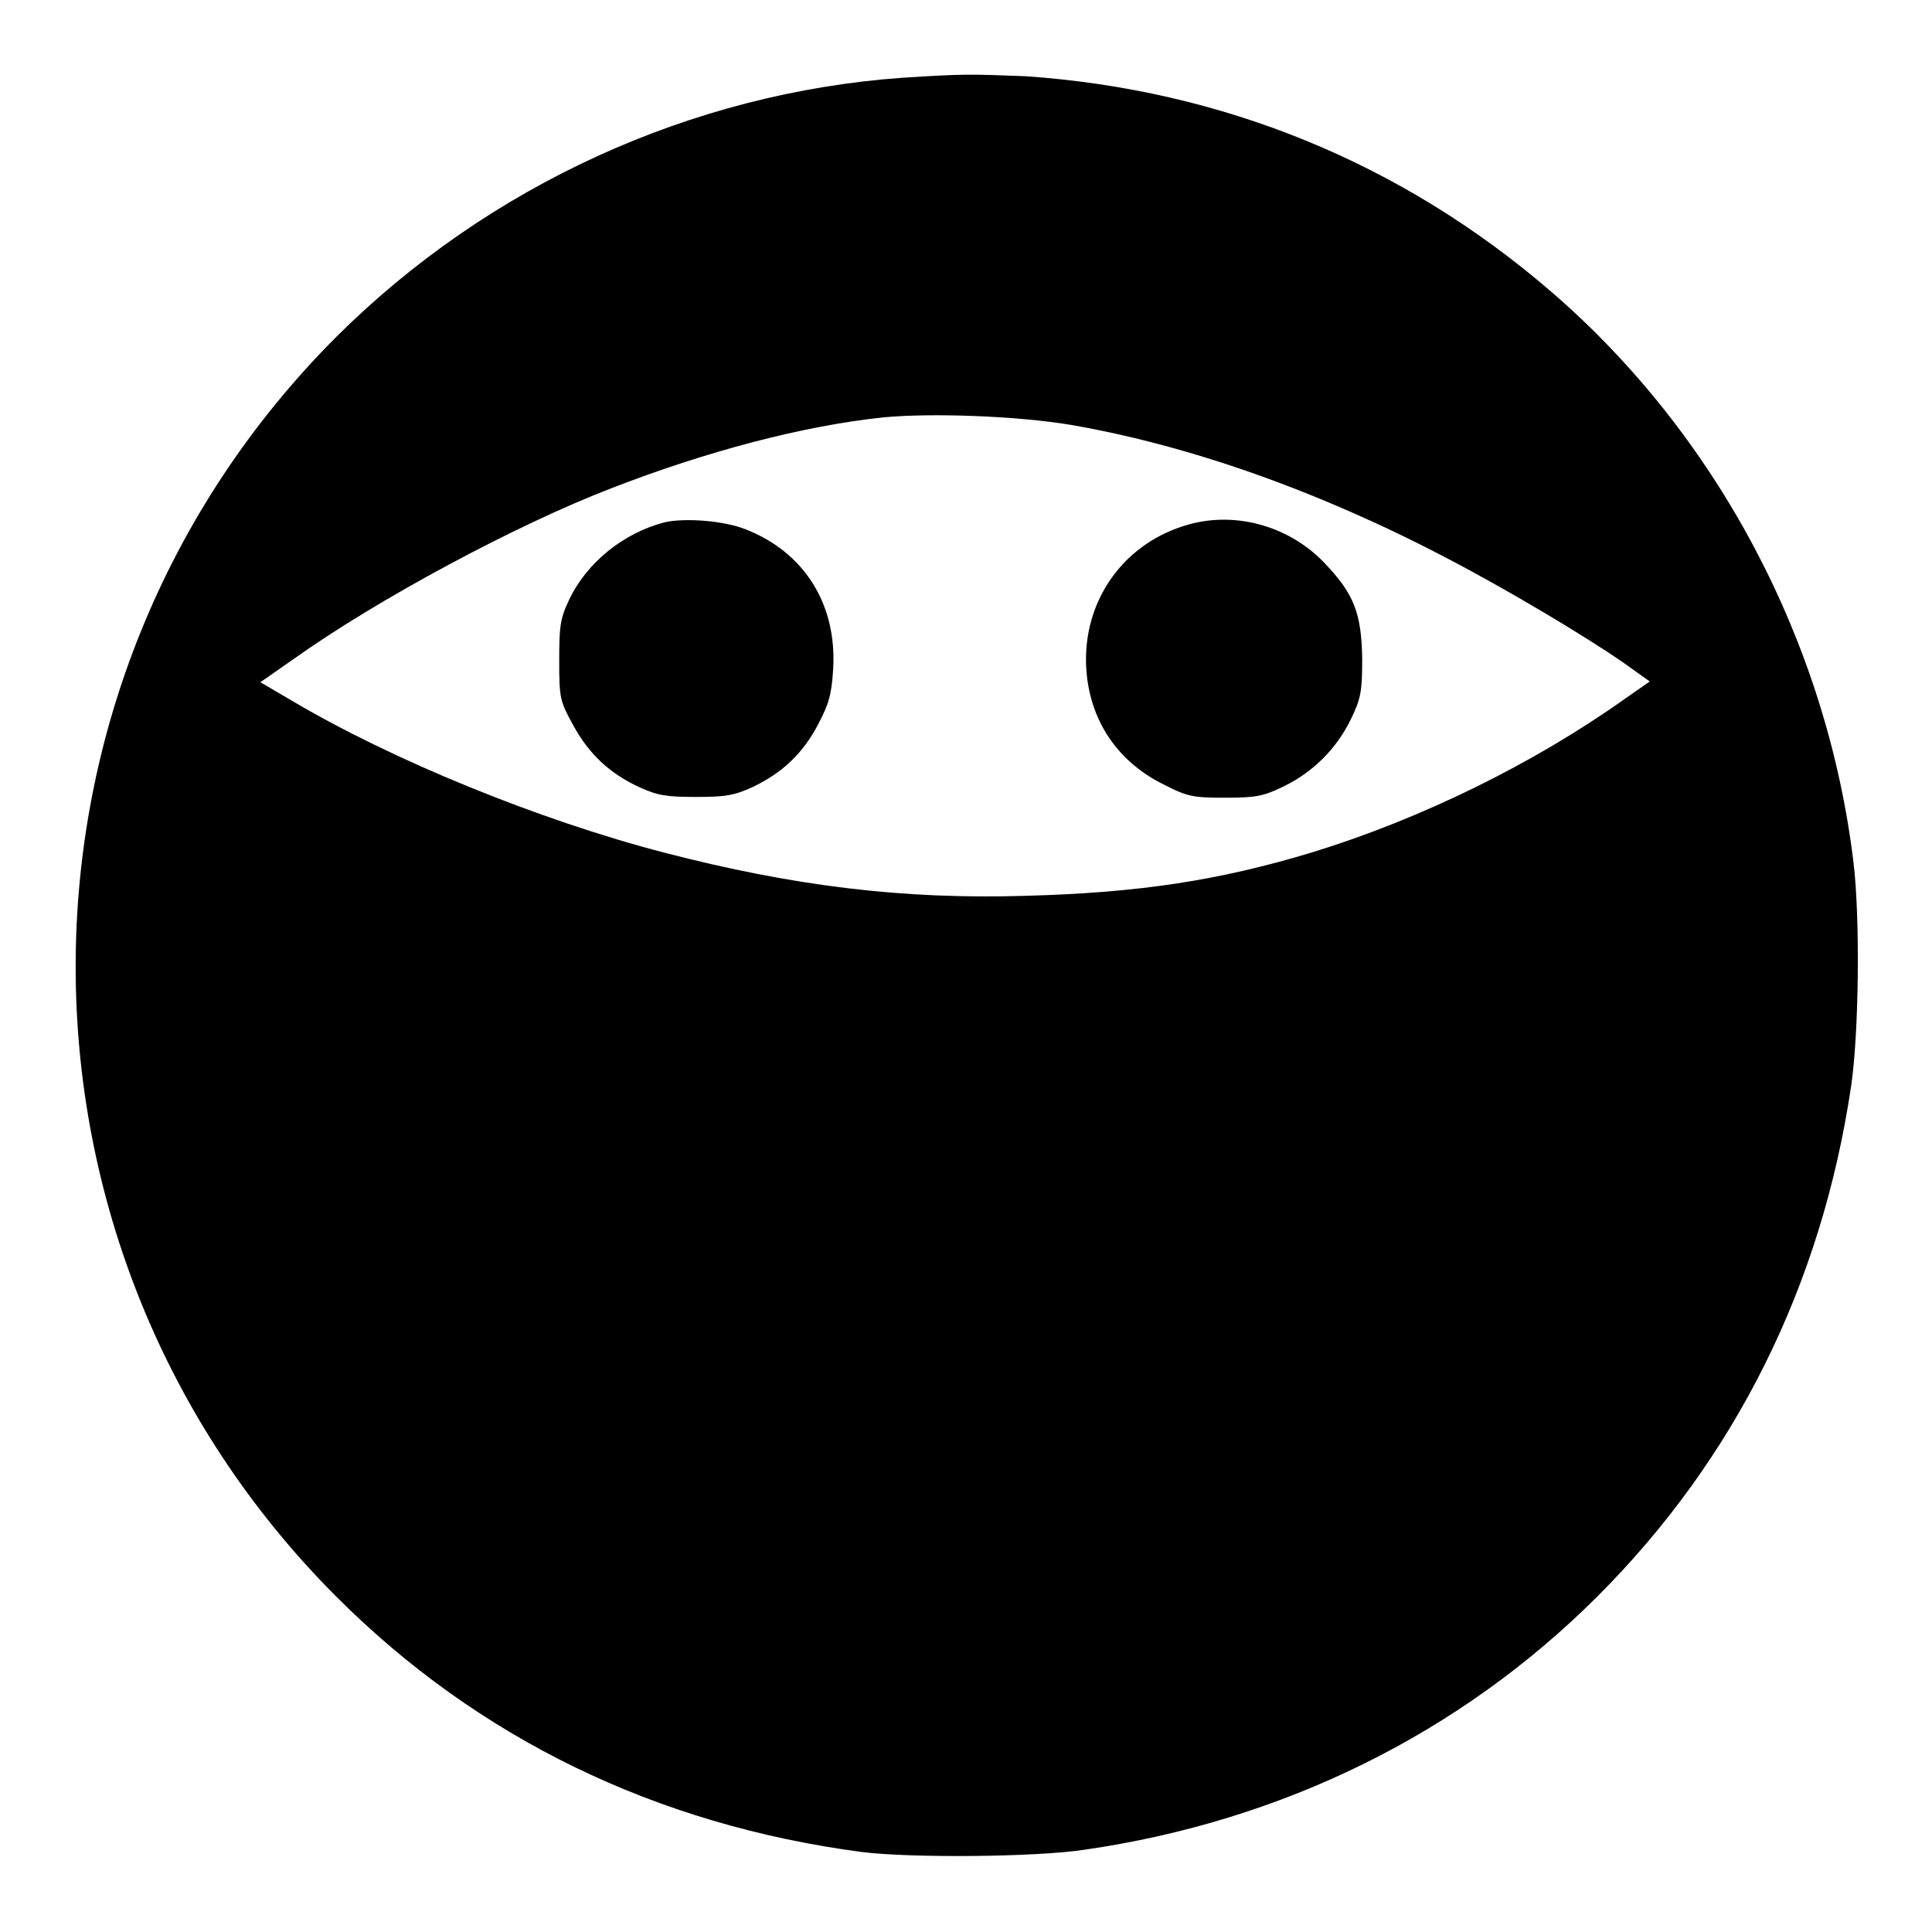 <?xml version="1.0" encoding="utf-8"?>
<!-- Svg Vector Icons : http://www.onlinewebfonts.com/icon -->
<!DOCTYPE svg PUBLIC "-//W3C//DTD SVG 1.1//EN" "http://www.w3.org/Graphics/SVG/1.1/DTD/svg11.dtd">
<svg version="1.1" xmlns="http://www.w3.org/2000/svg" xmlns:xlink="http://www.w3.org/1999/xlink" x="0px" y="0px" viewBox="0 0 256 256" enable-background="new 0 0 256 256" xml:space="preserve">
<g><g><g><path fill="#000000" d="M119.6,10.3c-28,2-54.9,14.3-75,34.3c-46.1,46.1-46.1,120.9,0,167c18.7,18.7,42.3,30.2,69.6,33.8c6.3,0.8,22.9,0.7,29.5-0.3c26.3-3.8,49.8-15.4,68-33.6c18.2-18.2,29.7-41.2,33.6-67.7c1-6.9,1.2-22,0.3-29.5c-3.5-29.1-18-56.6-40-75.6c-19.8-17.1-43.6-26.8-69.7-28.6C128.1,9.8,127.7,9.8,119.6,10.3z M141.9,56.3c15.6,2.7,32.7,8.7,49.7,17.6c7.9,4.1,18.3,10.3,23.5,13.9l3.5,2.5l-3.3,2.3c-12.1,8.6-27,15.9-41.3,20.3c-12.5,3.8-23.2,5.4-38.1,5.8c-16.3,0.5-30.8-1.3-47.8-5.7c-16.6-4.3-36.2-12.3-49.5-20.2l-4.1-2.4l4.3-3C50,79.4,68.5,69.5,81,64.7c12.6-4.9,25.5-8.3,36.1-9.4C123.4,54.7,134.7,55.1,141.9,56.3z"/><path fill="#000000" d="M88.1,69.2c-5.5,1.4-10.4,5.4-12.7,10.3c-1.2,2.5-1.3,3.6-1.3,8.1c0,4.9,0.1,5.3,1.8,8.4c2.1,3.9,4.9,6.5,8.8,8.3c2.4,1.1,3.6,1.3,7.5,1.3s5.1-0.2,7.5-1.3c4-1.9,6.7-4.5,8.7-8.3c1.4-2.7,1.8-3.9,2-7.4c0.5-8.6-3.9-15.5-11.7-18.5C95.9,69,90.8,68.6,88.1,69.2z"/><path fill="#000000" d="M157.5,69.5c-8.3,2.3-13.7,9.6-13.6,18.1c0.1,7.2,3.8,13.2,10.4,16.4c3.1,1.6,3.9,1.7,8.1,1.7c4.1,0,5-0.2,7.7-1.5c3.9-1.9,7-5,8.9-8.9c1.3-2.7,1.5-3.6,1.5-8c-0.1-5.9-1-8.5-4.9-12.6C171,69.8,163.9,67.7,157.5,69.5z"/></g></g></g>
</svg>